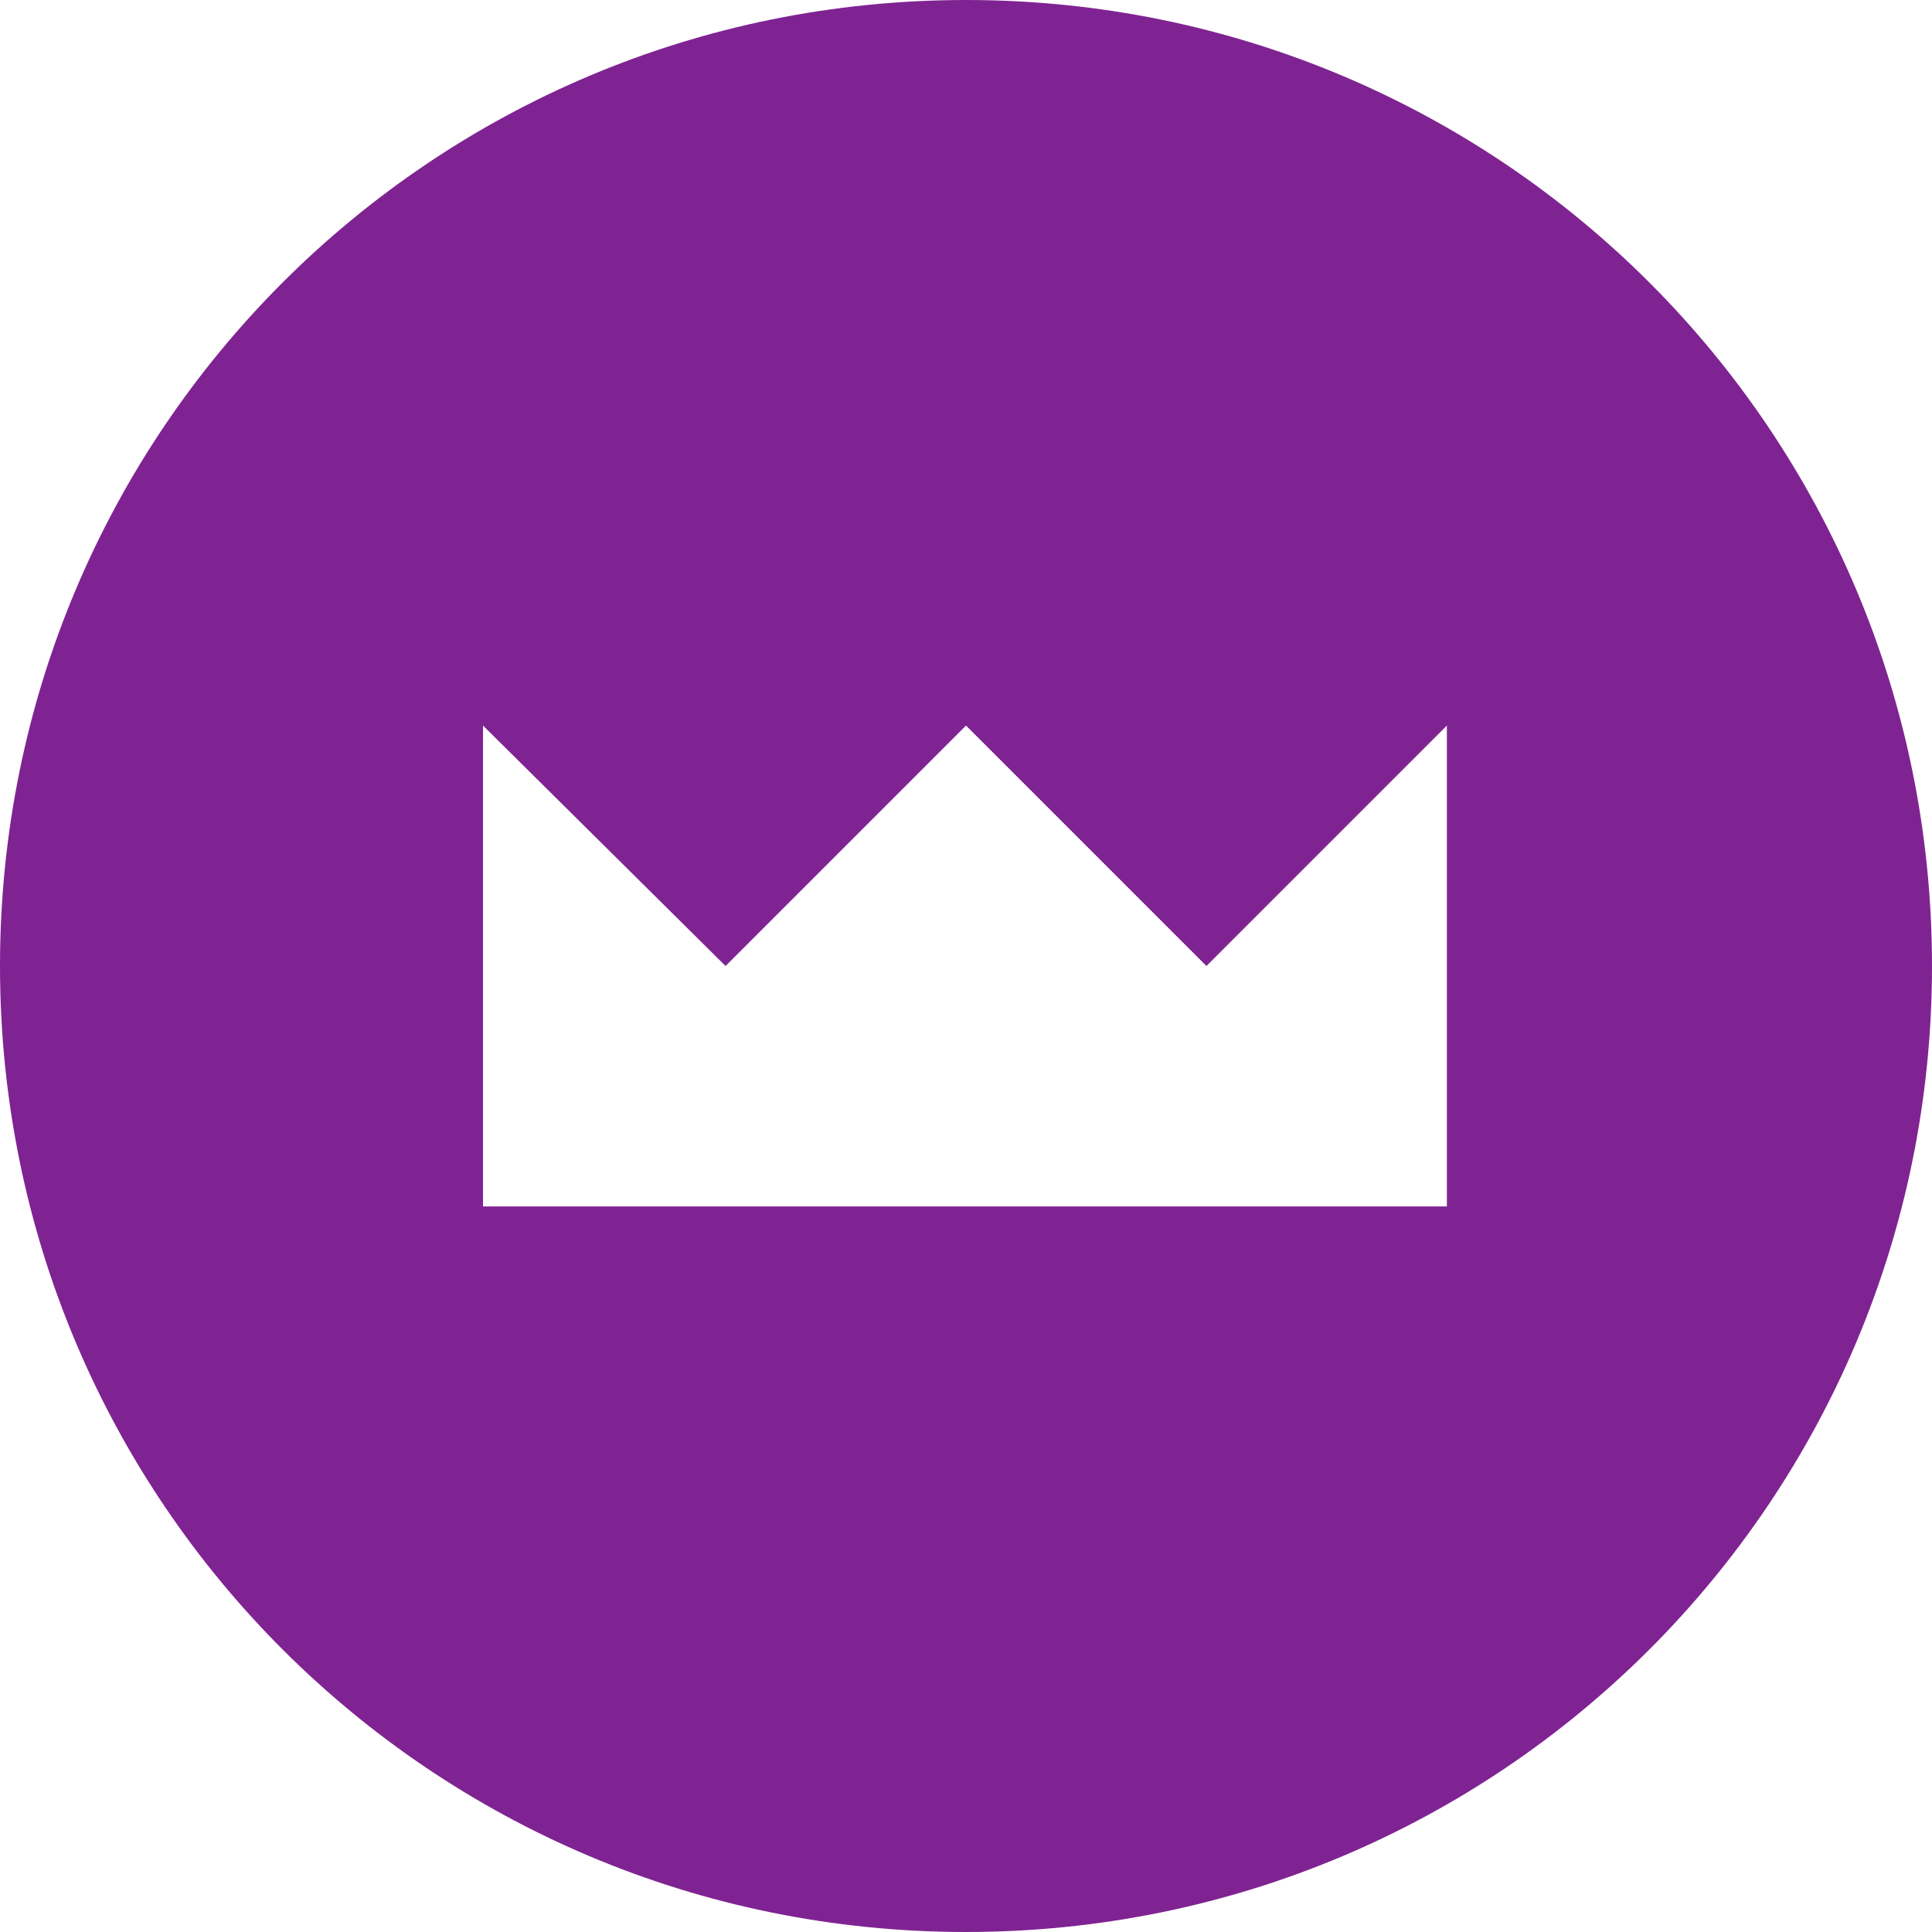 <svg width="20" height="20" viewBox="0 0 20 20" fill="none" xmlns="http://www.w3.org/2000/svg">
<path d="M10 0C4.467 0 0 4.467 0 10C0 15.533 4.467 20 10 20C15.533 20 20 15.533 20 10C20 4.467 15.533 0 10 0ZM15 12.489H5V7.511L7.511 10L10 7.511L12.489 10L14.978 7.511V12.489H15Z" fill="#7F2392"/>
</svg>
